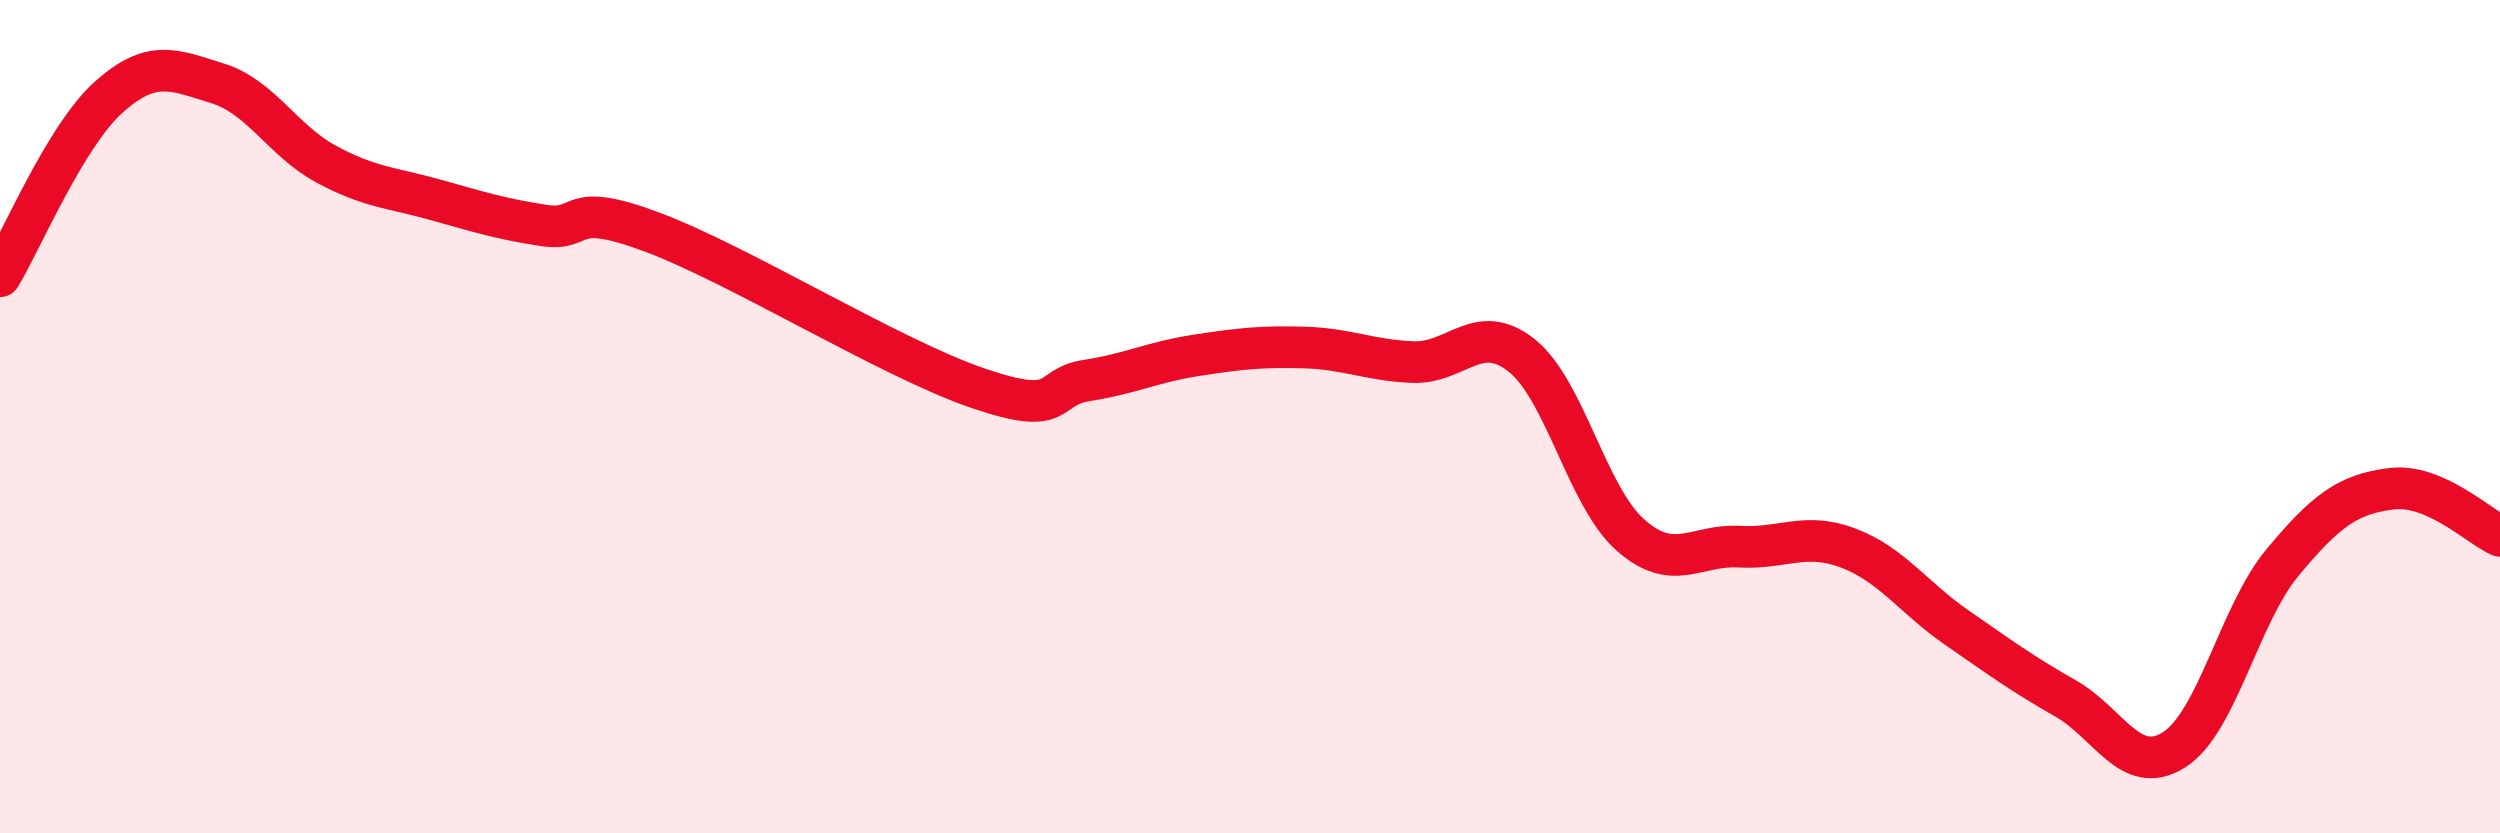 
    <svg width="60" height="20" viewBox="0 0 60 20" xmlns="http://www.w3.org/2000/svg">
      <path
        d="M 0,6.63 C 0.52,5.77 1.57,3.26 2.61,2.33 C 3.65,1.4 4.18,1.68 5.22,2 C 6.26,2.32 6.79,3.38 7.83,3.94 C 8.87,4.5 9.39,4.5 10.43,4.79 C 11.47,5.08 12,5.25 13.04,5.41 C 14.08,5.57 13.56,4.79 15.65,5.57 C 17.74,6.35 21.39,8.61 23.48,9.32 C 25.57,10.03 25.05,9.29 26.09,9.13 C 27.13,8.97 27.66,8.69 28.7,8.53 C 29.74,8.37 30.26,8.31 31.3,8.34 C 32.34,8.37 32.87,8.65 33.91,8.69 C 34.95,8.73 35.48,7.7 36.52,8.53 C 37.56,9.36 38.09,11.92 39.13,12.84 C 40.17,13.76 40.7,13.06 41.74,13.12 C 42.78,13.18 43.31,12.76 44.35,13.15 C 45.39,13.54 45.92,14.34 46.96,15.06 C 48,15.78 48.53,16.17 49.57,16.76 C 50.61,17.35 51.13,18.65 52.17,18 C 53.21,17.35 53.74,14.75 54.78,13.5 C 55.82,12.25 56.35,11.86 57.39,11.73 C 58.43,11.6 59.48,12.63 60,12.86L60 20L0 20Z"
        fill="#EB0A25"
        opacity="0.1"
        stroke-linecap="round"
        stroke-linejoin="round"
      />
      <path
        d="M 0,6.63 C 0.52,5.77 1.57,3.26 2.61,2.33 C 3.65,1.4 4.18,1.68 5.22,2 C 6.26,2.32 6.79,3.38 7.83,3.94 C 8.87,4.5 9.39,4.5 10.43,4.79 C 11.47,5.08 12,5.25 13.04,5.41 C 14.08,5.57 13.56,4.79 15.65,5.57 C 17.74,6.35 21.39,8.61 23.48,9.32 C 25.57,10.03 25.05,9.29 26.09,9.13 C 27.13,8.97 27.66,8.69 28.7,8.53 C 29.74,8.37 30.26,8.31 31.3,8.34 C 32.34,8.37 32.87,8.65 33.91,8.69 C 34.95,8.73 35.48,7.7 36.52,8.53 C 37.56,9.36 38.09,11.92 39.13,12.84 C 40.17,13.76 40.7,13.06 41.74,13.12 C 42.78,13.18 43.31,12.76 44.35,13.15 C 45.39,13.54 45.92,14.34 46.96,15.06 C 48,15.78 48.53,16.17 49.57,16.76 C 50.61,17.35 51.13,18.65 52.17,18 C 53.21,17.35 53.74,14.75 54.78,13.5 C 55.82,12.25 56.35,11.86 57.39,11.73 C 58.43,11.6 59.48,12.63 60,12.86"
        stroke="#EB0A25"
        stroke-width="1"
        fill="none"
        stroke-linecap="round"
        stroke-linejoin="round"
      />
    </svg>
  